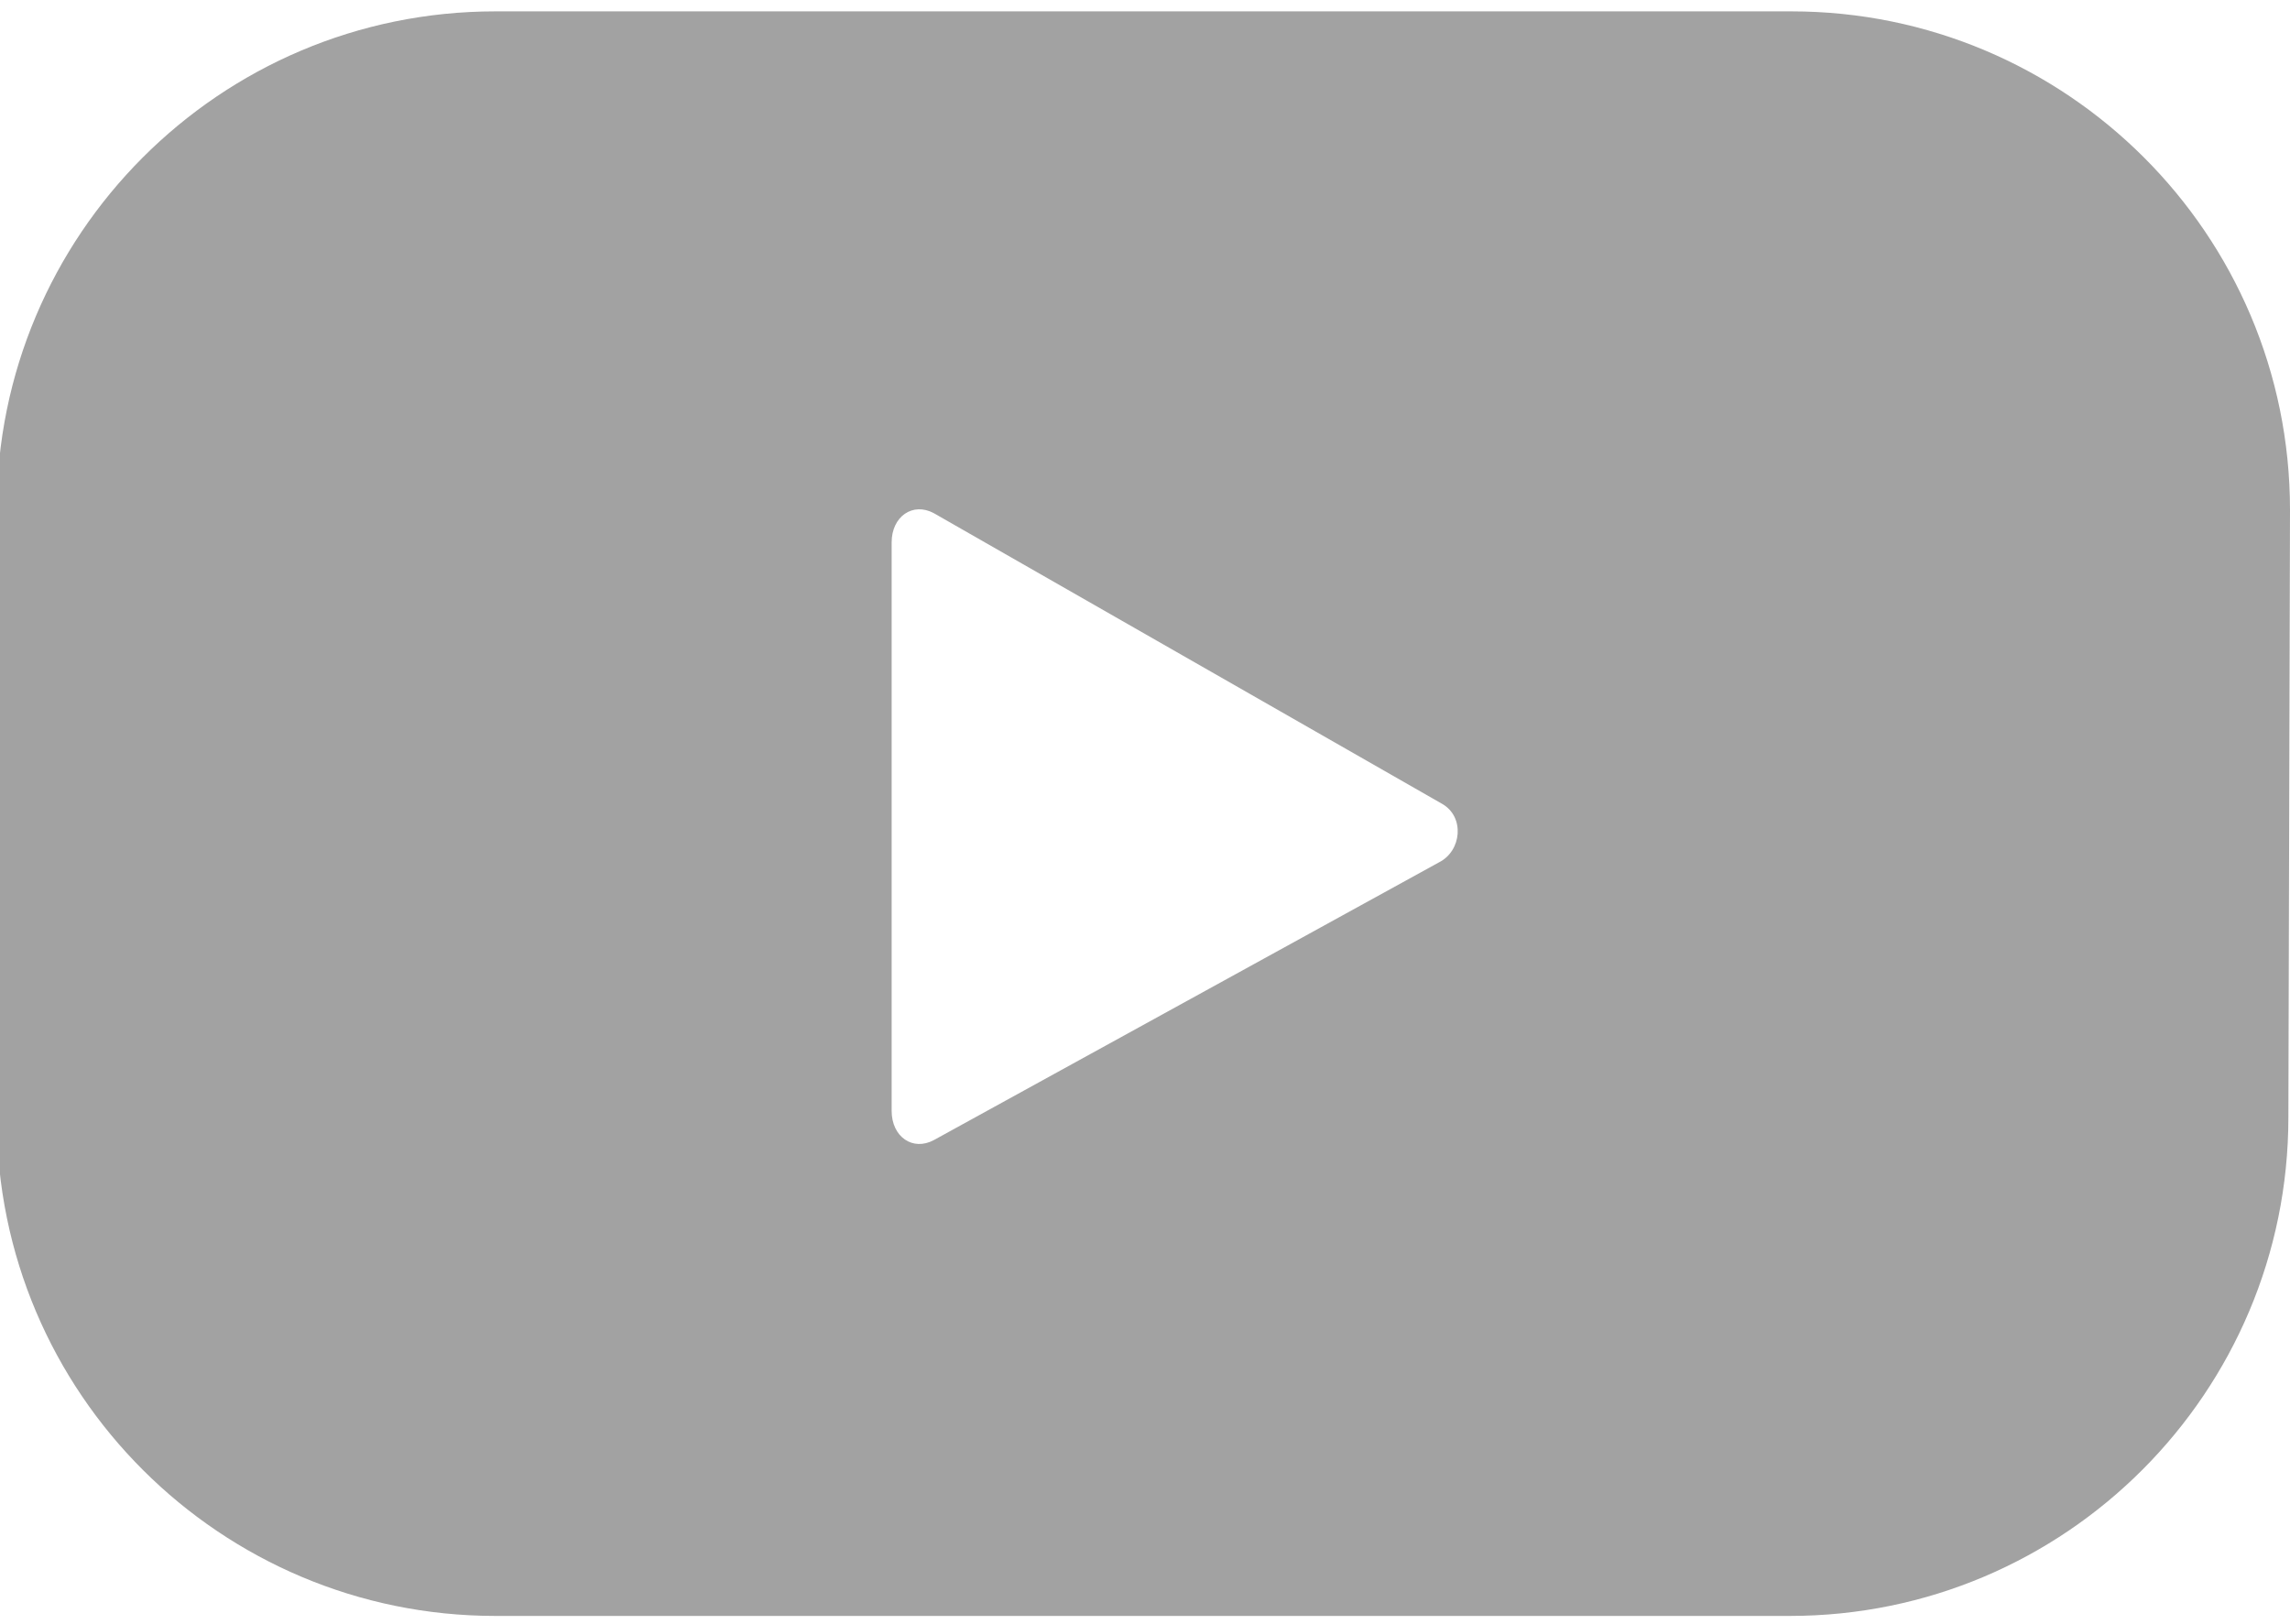 <?xml version="1.0" encoding="utf-8"?>
<!-- Generator: Adobe Illustrator 21.0.0, SVG Export Plug-In . SVG Version: 6.00 Build 0)  -->
<svg version="1.1" id="Calque_1" xmlns="http://www.w3.org/2000/svg" xmlns:xlink="http://www.w3.org/1999/xlink" x="0px" y="0px"
	 viewBox="0 0 141 100" enable-background="new 0 0 141 100" xml:space="preserve">
<path fill="#A2A2A2" d="M88.6,53.1L57.5,70.2c-1.3,0.7-2.6-0.2-2.6-1.8v-35c0-1.6,1.3-2.5,2.6-1.8l31.3,17.9
	C90.2,50.3,90,52.4,88.6,53.1L88.6,53.1z M141,31.4c0-17-13.8-30.7-30.7-30.7H30.5c-17,0-30.7,13.8-30.7,30.7c0,0,0,0,0,0l0,0v37.4
	c0,0,0,0,0,0c0,17,13.8,30.7,30.7,30.7h79.7c17,0,30.7-13.8,30.7-30.7l0,0L141,31.4z"/>
</svg>
